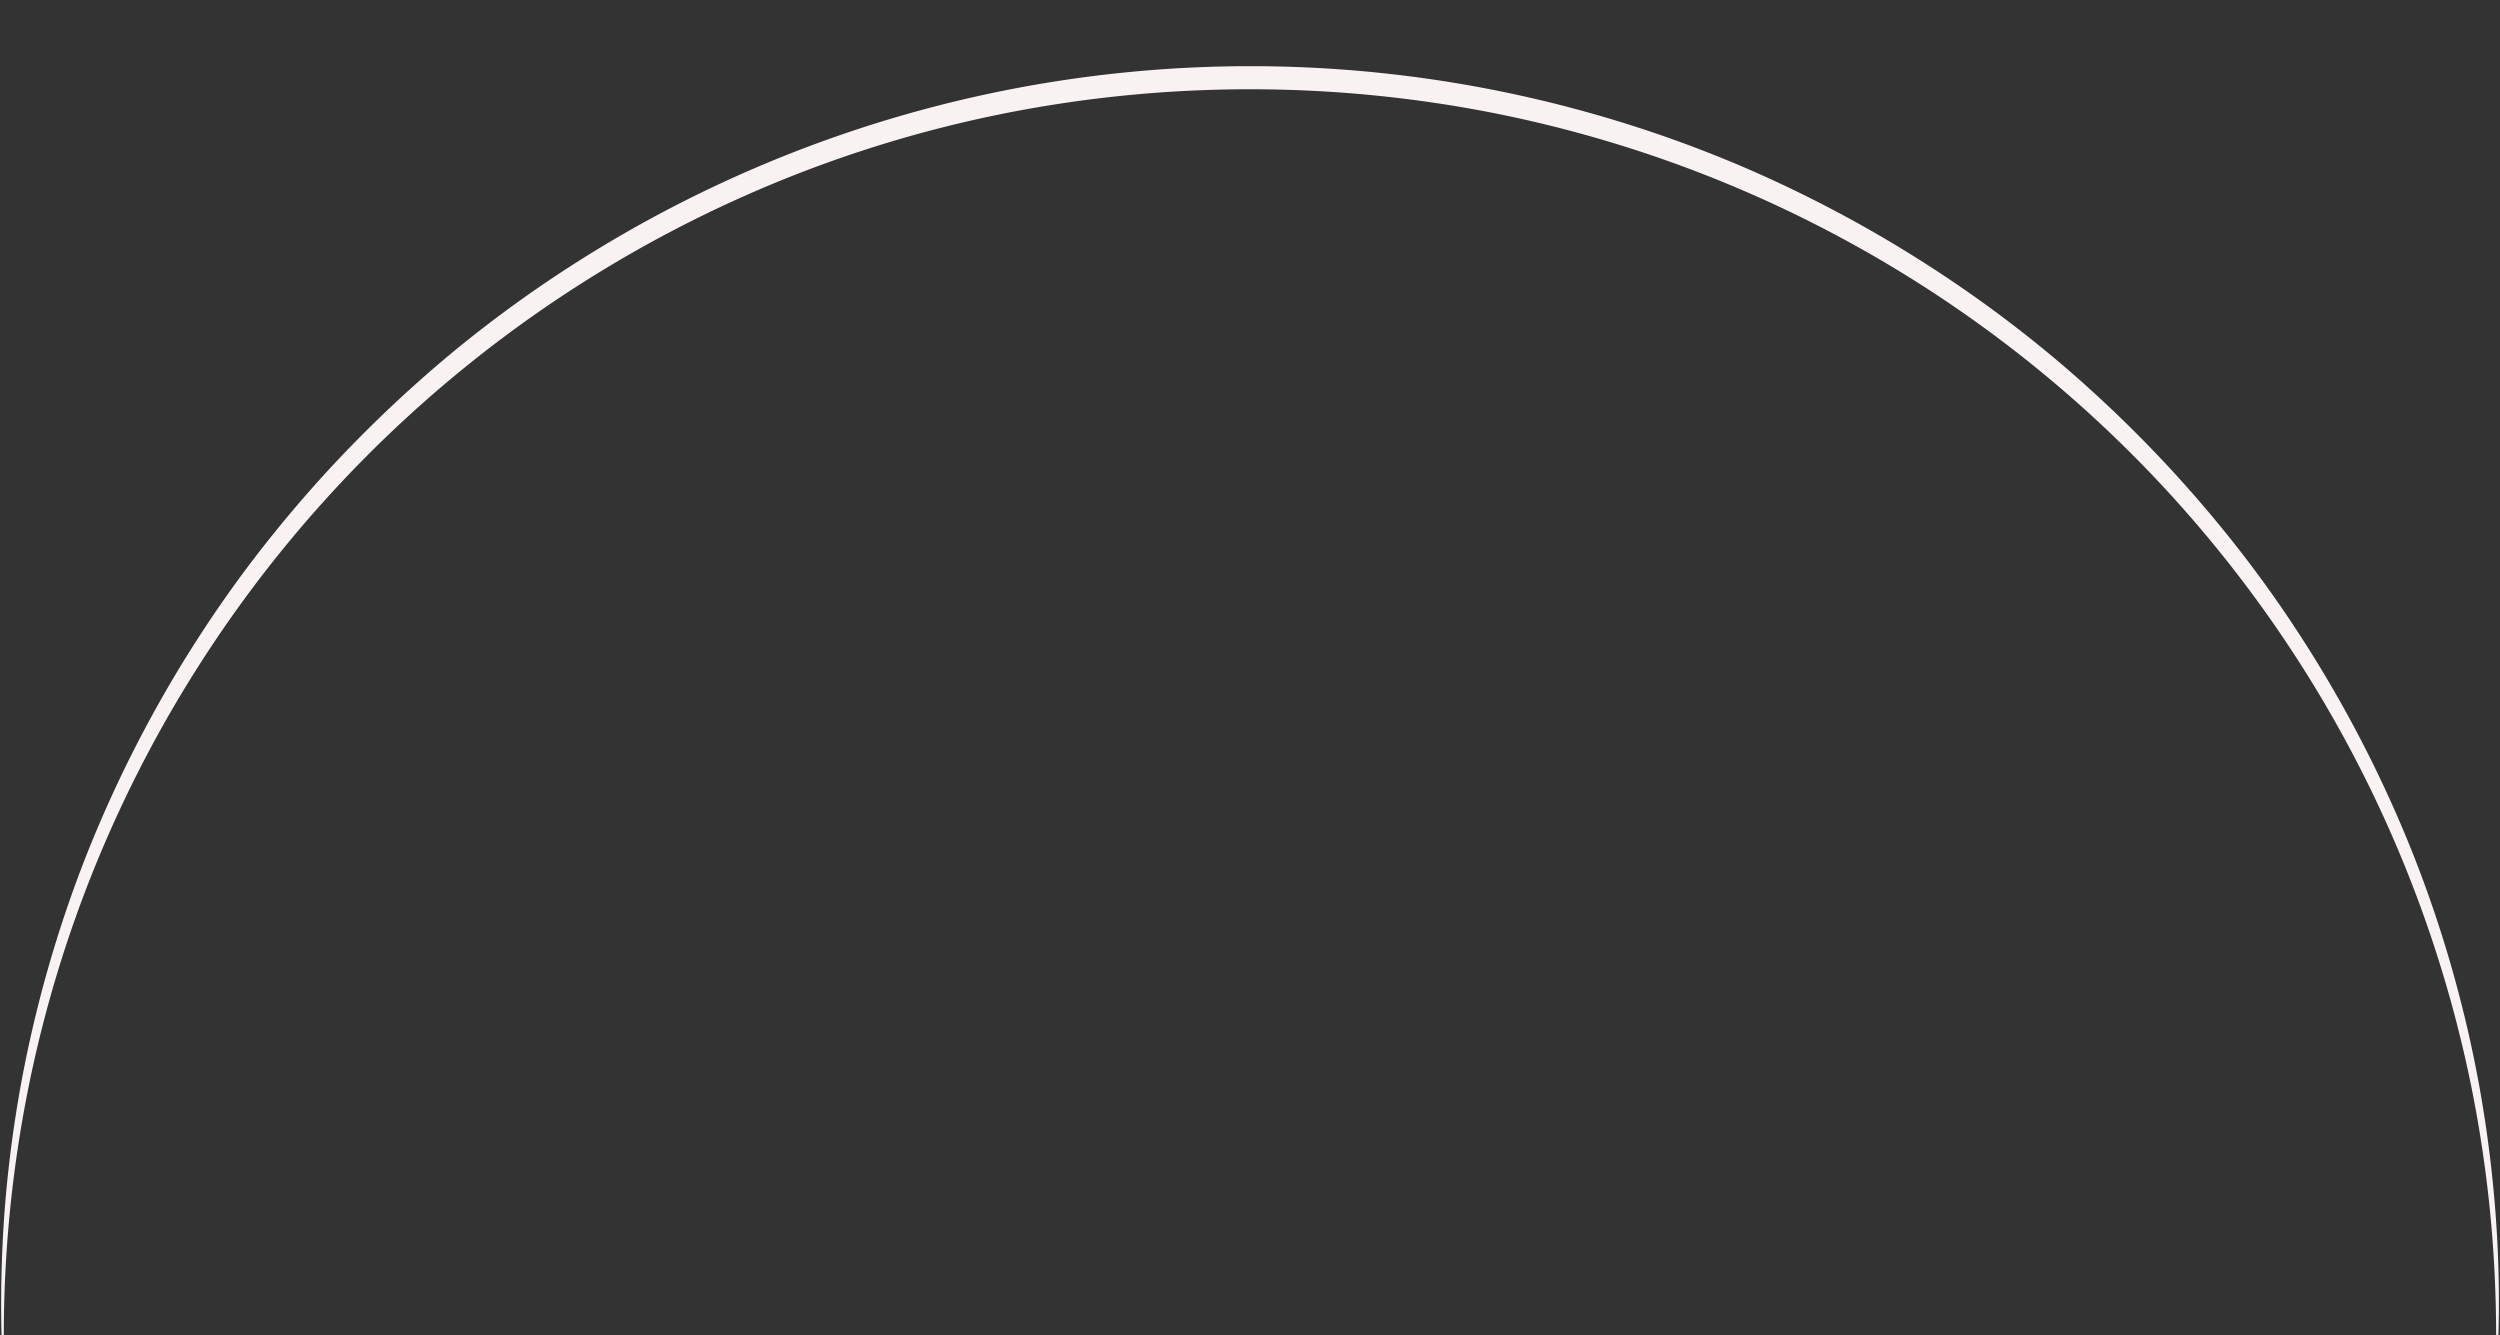 <?xml version="1.0" encoding="UTF-8" standalone="no"?><svg xmlns="http://www.w3.org/2000/svg" xmlns:xlink="http://www.w3.org/1999/xlink" fill="#f8f3f2" height="577.3" preserveAspectRatio="xMidYMid meet" version="1" viewBox="-0.5 -28.6 1080.8 577.3" width="1080.8" zoomAndPan="magnify"><rect x="-0.5" y="-28.6" width="1080.8" height="577.3" fill="#333333" stroke="none"/><g data-name="Слой 2"><g data-name="Слой 1" id="change1_1"><path d="M.15,548.23q-.61-26.51,1.31-53c1.35-17.65,3.59-35.26,6.68-52.73A532.74,532.74,0,0,1,37.28,340.05a542,542,0,0,1,49.17-94.79,520.85,520.85,0,0,1,31.47-43.33q16.81-20.87,35.63-40T193,125.49q20.63-17.19,42.91-32.26A542.82,542.82,0,0,1,749.55,42.06a546.81,546.81,0,0,1,94.34,51.19,536.54,536.54,0,0,1,42.91,32.27q20.58,17.22,39.41,36.39t35.63,40a520.58,520.58,0,0,1,31.46,43.32,540.57,540.57,0,0,1,49.17,94.78,532.26,532.26,0,0,1,29.15,102.41q4.64,26.21,6.69,52.74t1.31,53h0a.5.5,0,0,1-1,0,543,543,0,0,0-10.34-105.11A538.18,538.18,0,0,0,644.93,20.21a544.9,544.9,0,0,0-210.08,0,534.24,534.24,0,0,0-101,30.54A539.82,539.82,0,0,0,42.18,342.08a534.18,534.18,0,0,0-30.68,101A543,543,0,0,0,1.15,548.23a.5.5,0,0,1-.5.5.51.51,0,0,1-.5-.49Z"/></g></g></svg>